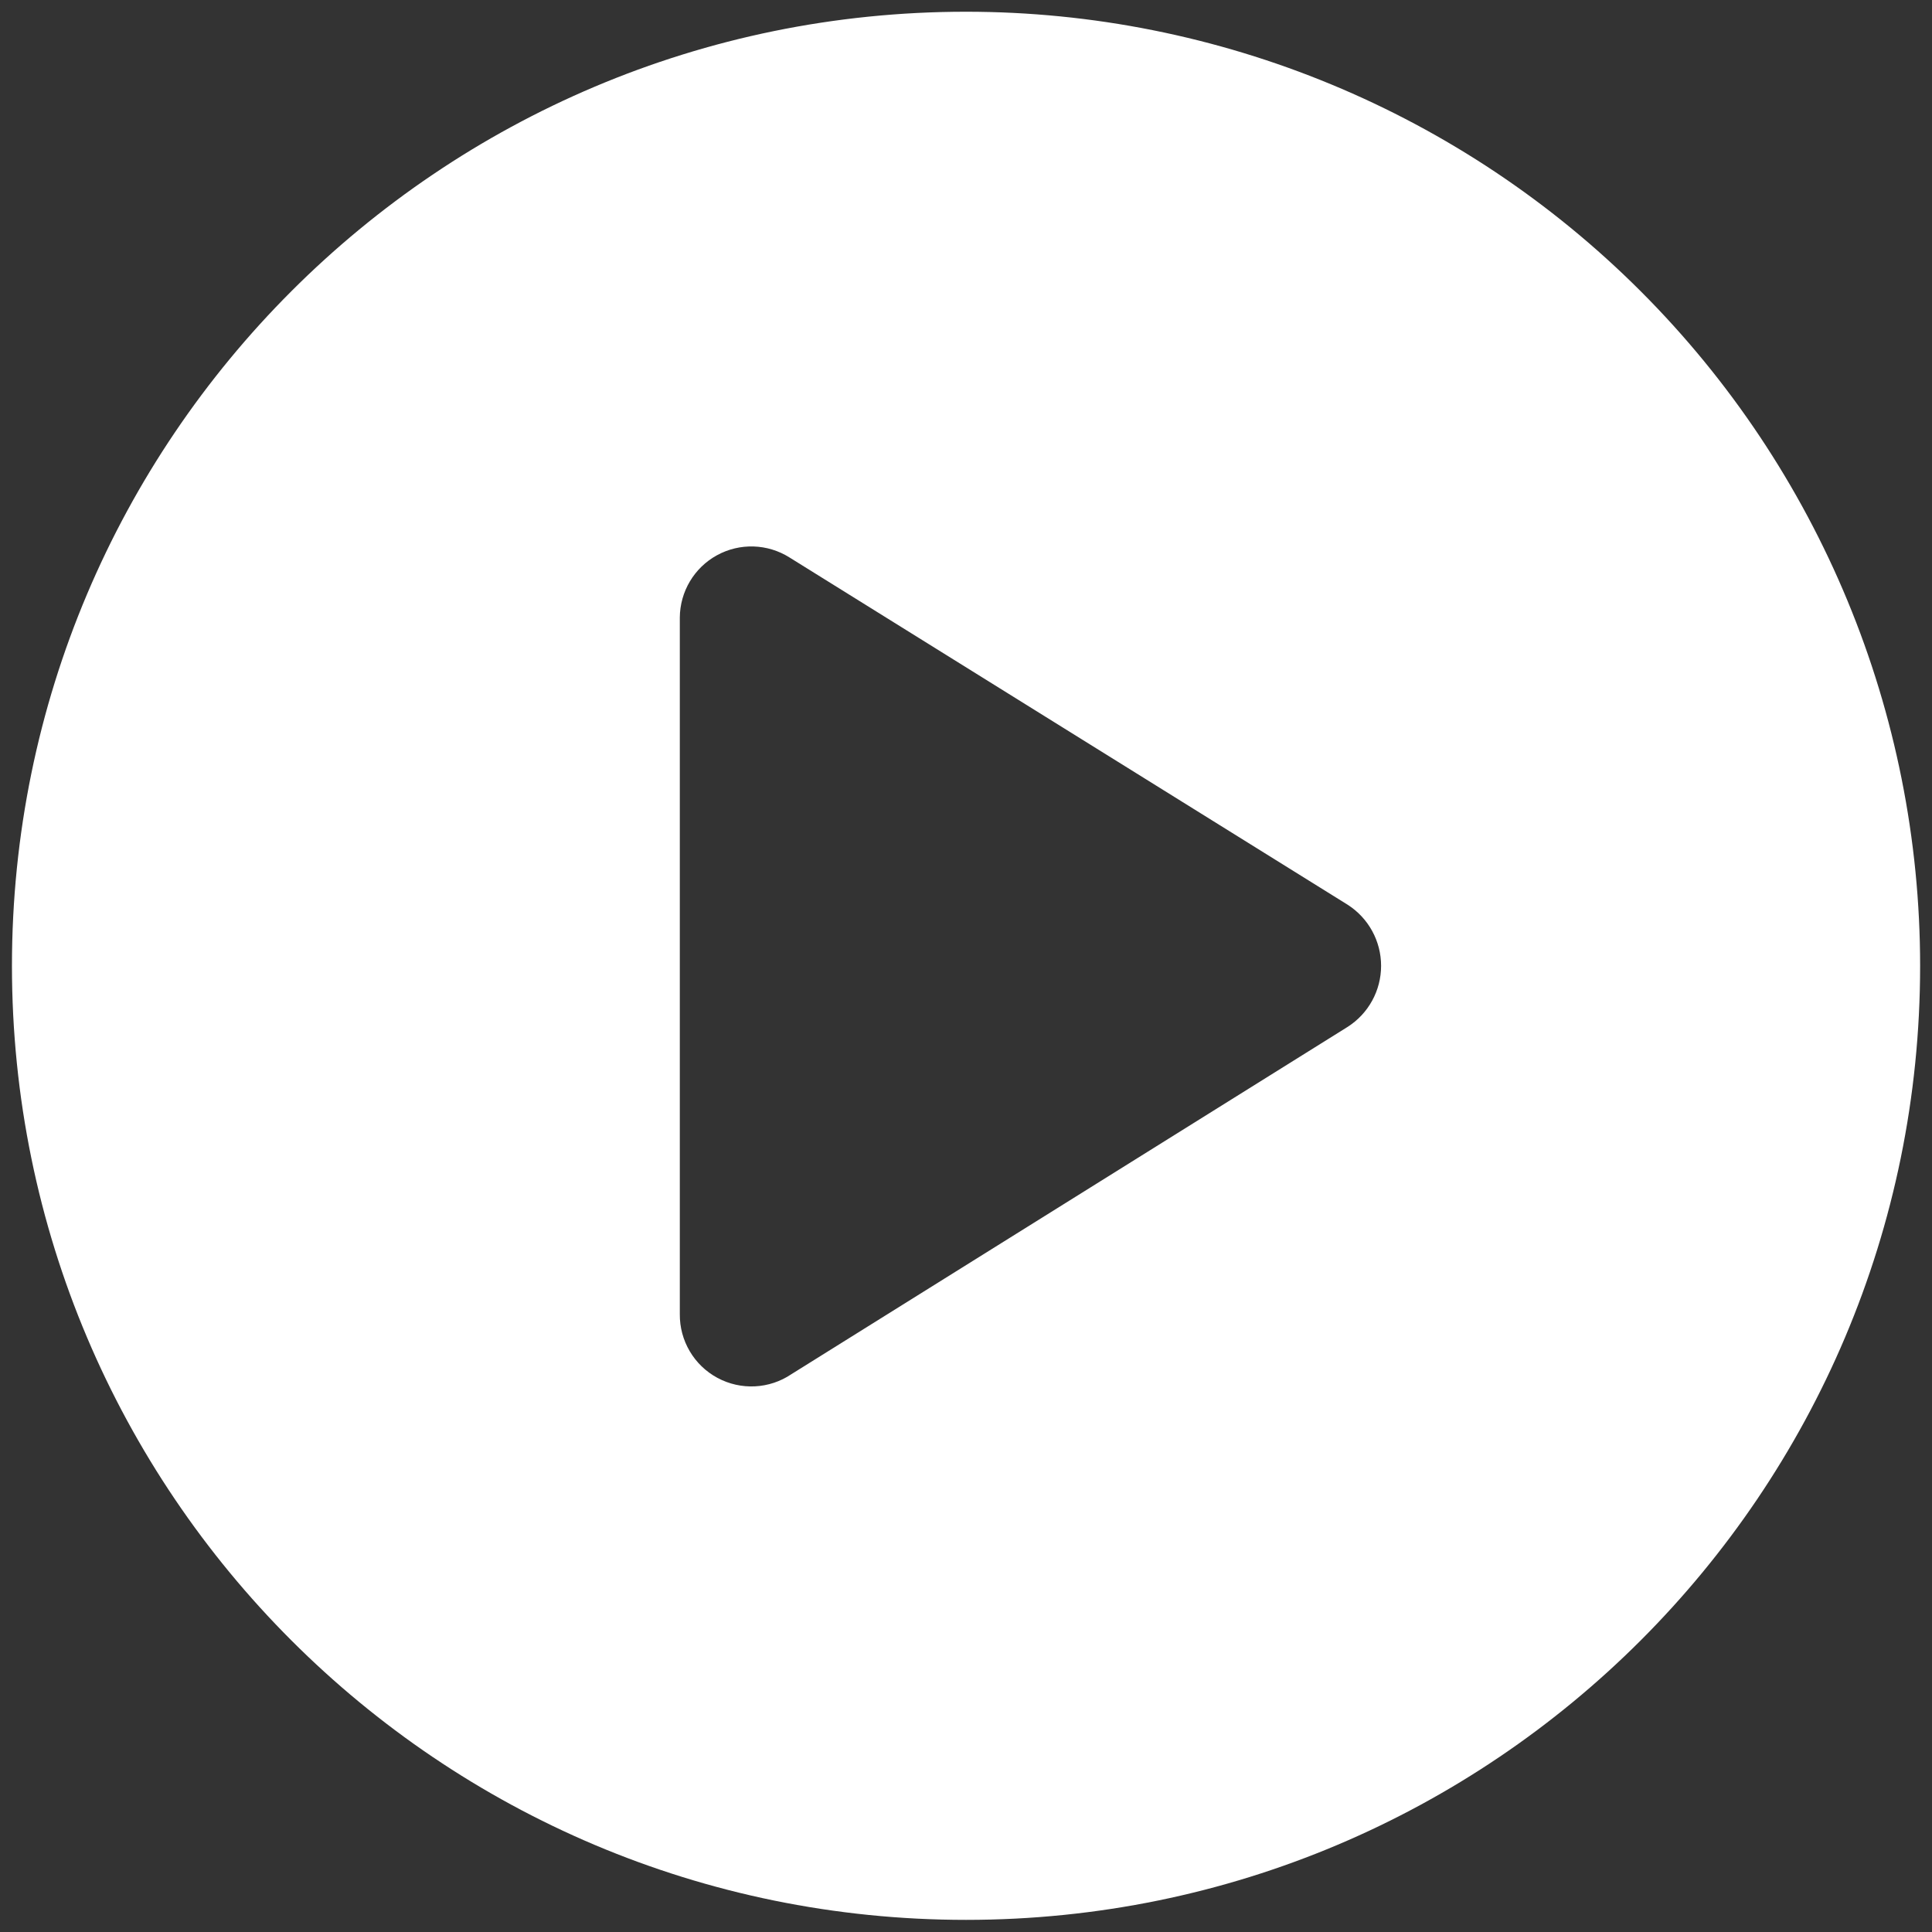 <svg width="54" height="54" viewBox="0 0 54 54" fill="none" xmlns="http://www.w3.org/2000/svg">
<rect x="0" y="0" width="54" height="54" fill="#333333" stroke="none"/>
<path fill-rule="evenodd" clip-rule="evenodd" d="M0.334 26.995C0.334 12.267 12.274 0.328 27.001 0.328C34.074 0.328 40.856 3.138 45.857 8.139C50.858 13.14 53.668 19.922 53.668 26.995C53.668 41.722 41.729 53.661 27.001 53.661C12.274 53.661 0.334 41.722 0.334 26.995ZM22.121 38.408L37.668 28.701C38.25 28.329 38.602 27.686 38.602 26.995C38.602 26.304 38.25 25.661 37.668 25.288L22.068 15.582C21.453 15.194 20.677 15.17 20.04 15.519C19.403 15.868 19.006 16.535 19.001 17.262V36.728C18.993 37.472 19.398 38.16 20.053 38.512C20.708 38.865 21.505 38.825 22.121 38.408Z" fill="white"/>
</svg>
